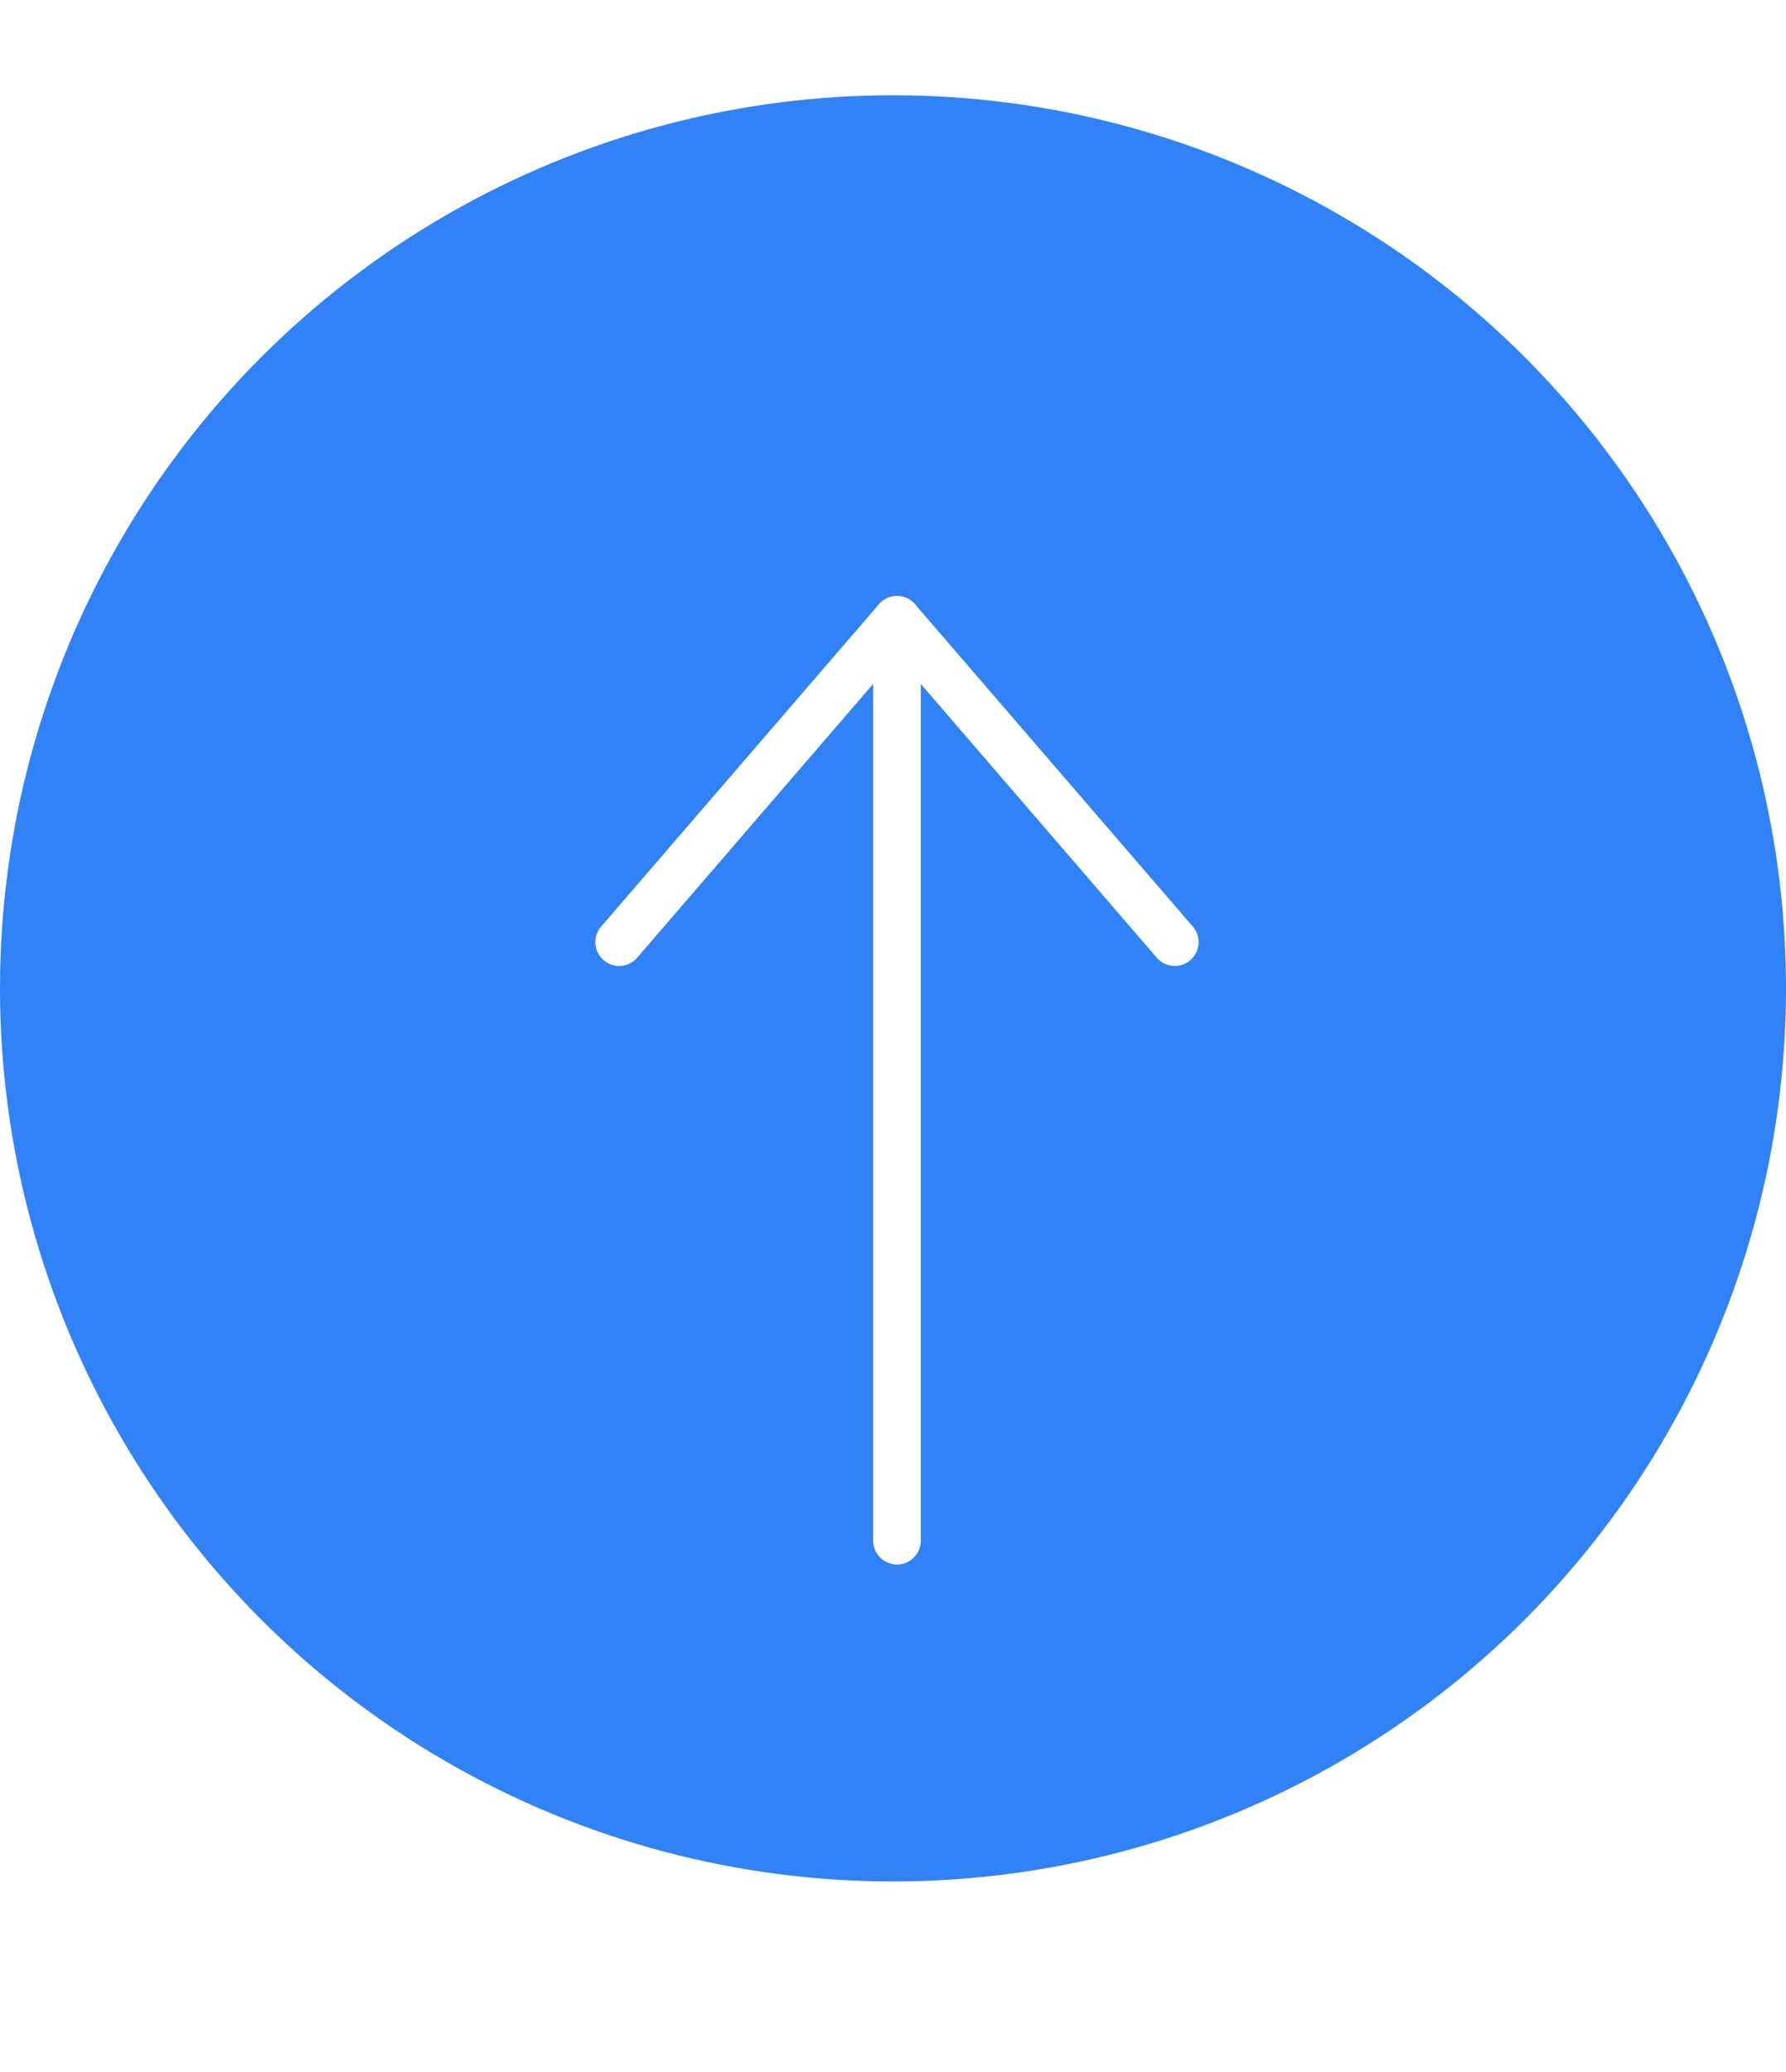 <svg width="75" height="87" viewBox="0 0 75 87" fill="none" xmlns="http://www.w3.org/2000/svg">
<g clip-path="url(#clip0_62_2040)">
<g filter="url(#filter0_di_62_2040)">
<circle cx="37.5" cy="37.5" r="37.5" fill="#3182F6"/>
</g>
<g filter="url(#filter1_d_62_2040)">
<path d="M37.667 60.692V22.025" stroke="white" stroke-width="2" stroke-linecap="round" stroke-linejoin="round"/>
<path d="M26 35.559L37.667 22.025L49.333 35.559" stroke="white" stroke-width="2" stroke-linecap="round" stroke-linejoin="round"/>
</g>
</g>
<defs>
<filter id="filter0_di_62_2040" x="-4" y="0" width="83" height="83" filterUnits="userSpaceOnUse" color-interpolation-filters="sRGB">
<feFlood flood-opacity="0" result="BackgroundImageFix"/>
<feColorMatrix in="SourceAlpha" type="matrix" values="0 0 0 0 0 0 0 0 0 0 0 0 0 0 0 0 0 0 127 0" result="hardAlpha"/>
<feOffset dy="4"/>
<feGaussianBlur stdDeviation="2"/>
<feComposite in2="hardAlpha" operator="out"/>
<feColorMatrix type="matrix" values="0 0 0 0 0 0 0 0 0 0 0 0 0 0 0 0 0 0 0.25 0"/>
<feBlend mode="normal" in2="BackgroundImageFix" result="effect1_dropShadow_62_2040"/>
<feBlend mode="normal" in="SourceGraphic" in2="effect1_dropShadow_62_2040" result="shape"/>
<feColorMatrix in="SourceAlpha" type="matrix" values="0 0 0 0 0 0 0 0 0 0 0 0 0 0 0 0 0 0 127 0" result="hardAlpha"/>
<feMorphology radius="5" operator="erode" in="SourceAlpha" result="effect2_innerShadow_62_2040"/>
<feOffset/>
<feGaussianBlur stdDeviation="5"/>
<feComposite in2="hardAlpha" operator="arithmetic" k2="-1" k3="1"/>
<feColorMatrix type="matrix" values="0 0 0 0 0.105 0 0 0 0 0.291 0 0 0 0 0.558 0 0 0 0.25 0"/>
<feBlend mode="darken" in2="shape" result="effect2_innerShadow_62_2040"/>
</filter>
<filter id="filter1_d_62_2040" x="21" y="21.025" width="33.333" height="48.666" filterUnits="userSpaceOnUse" color-interpolation-filters="sRGB">
<feFlood flood-opacity="0" result="BackgroundImageFix"/>
<feColorMatrix in="SourceAlpha" type="matrix" values="0 0 0 0 0 0 0 0 0 0 0 0 0 0 0 0 0 0 127 0" result="hardAlpha"/>
<feOffset dy="4"/>
<feGaussianBlur stdDeviation="2"/>
<feComposite in2="hardAlpha" operator="out"/>
<feColorMatrix type="matrix" values="0 0 0 0 0 0 0 0 0 0 0 0 0 0 0 0 0 0 0.25 0"/>
<feBlend mode="normal" in2="BackgroundImageFix" result="effect1_dropShadow_62_2040"/>
<feBlend mode="normal" in="SourceGraphic" in2="effect1_dropShadow_62_2040" result="shape"/>
</filter>
<clipPath id="clip0_62_2040">
<rect width="75" height="87" fill="white"/>
</clipPath>
</defs>
</svg>
